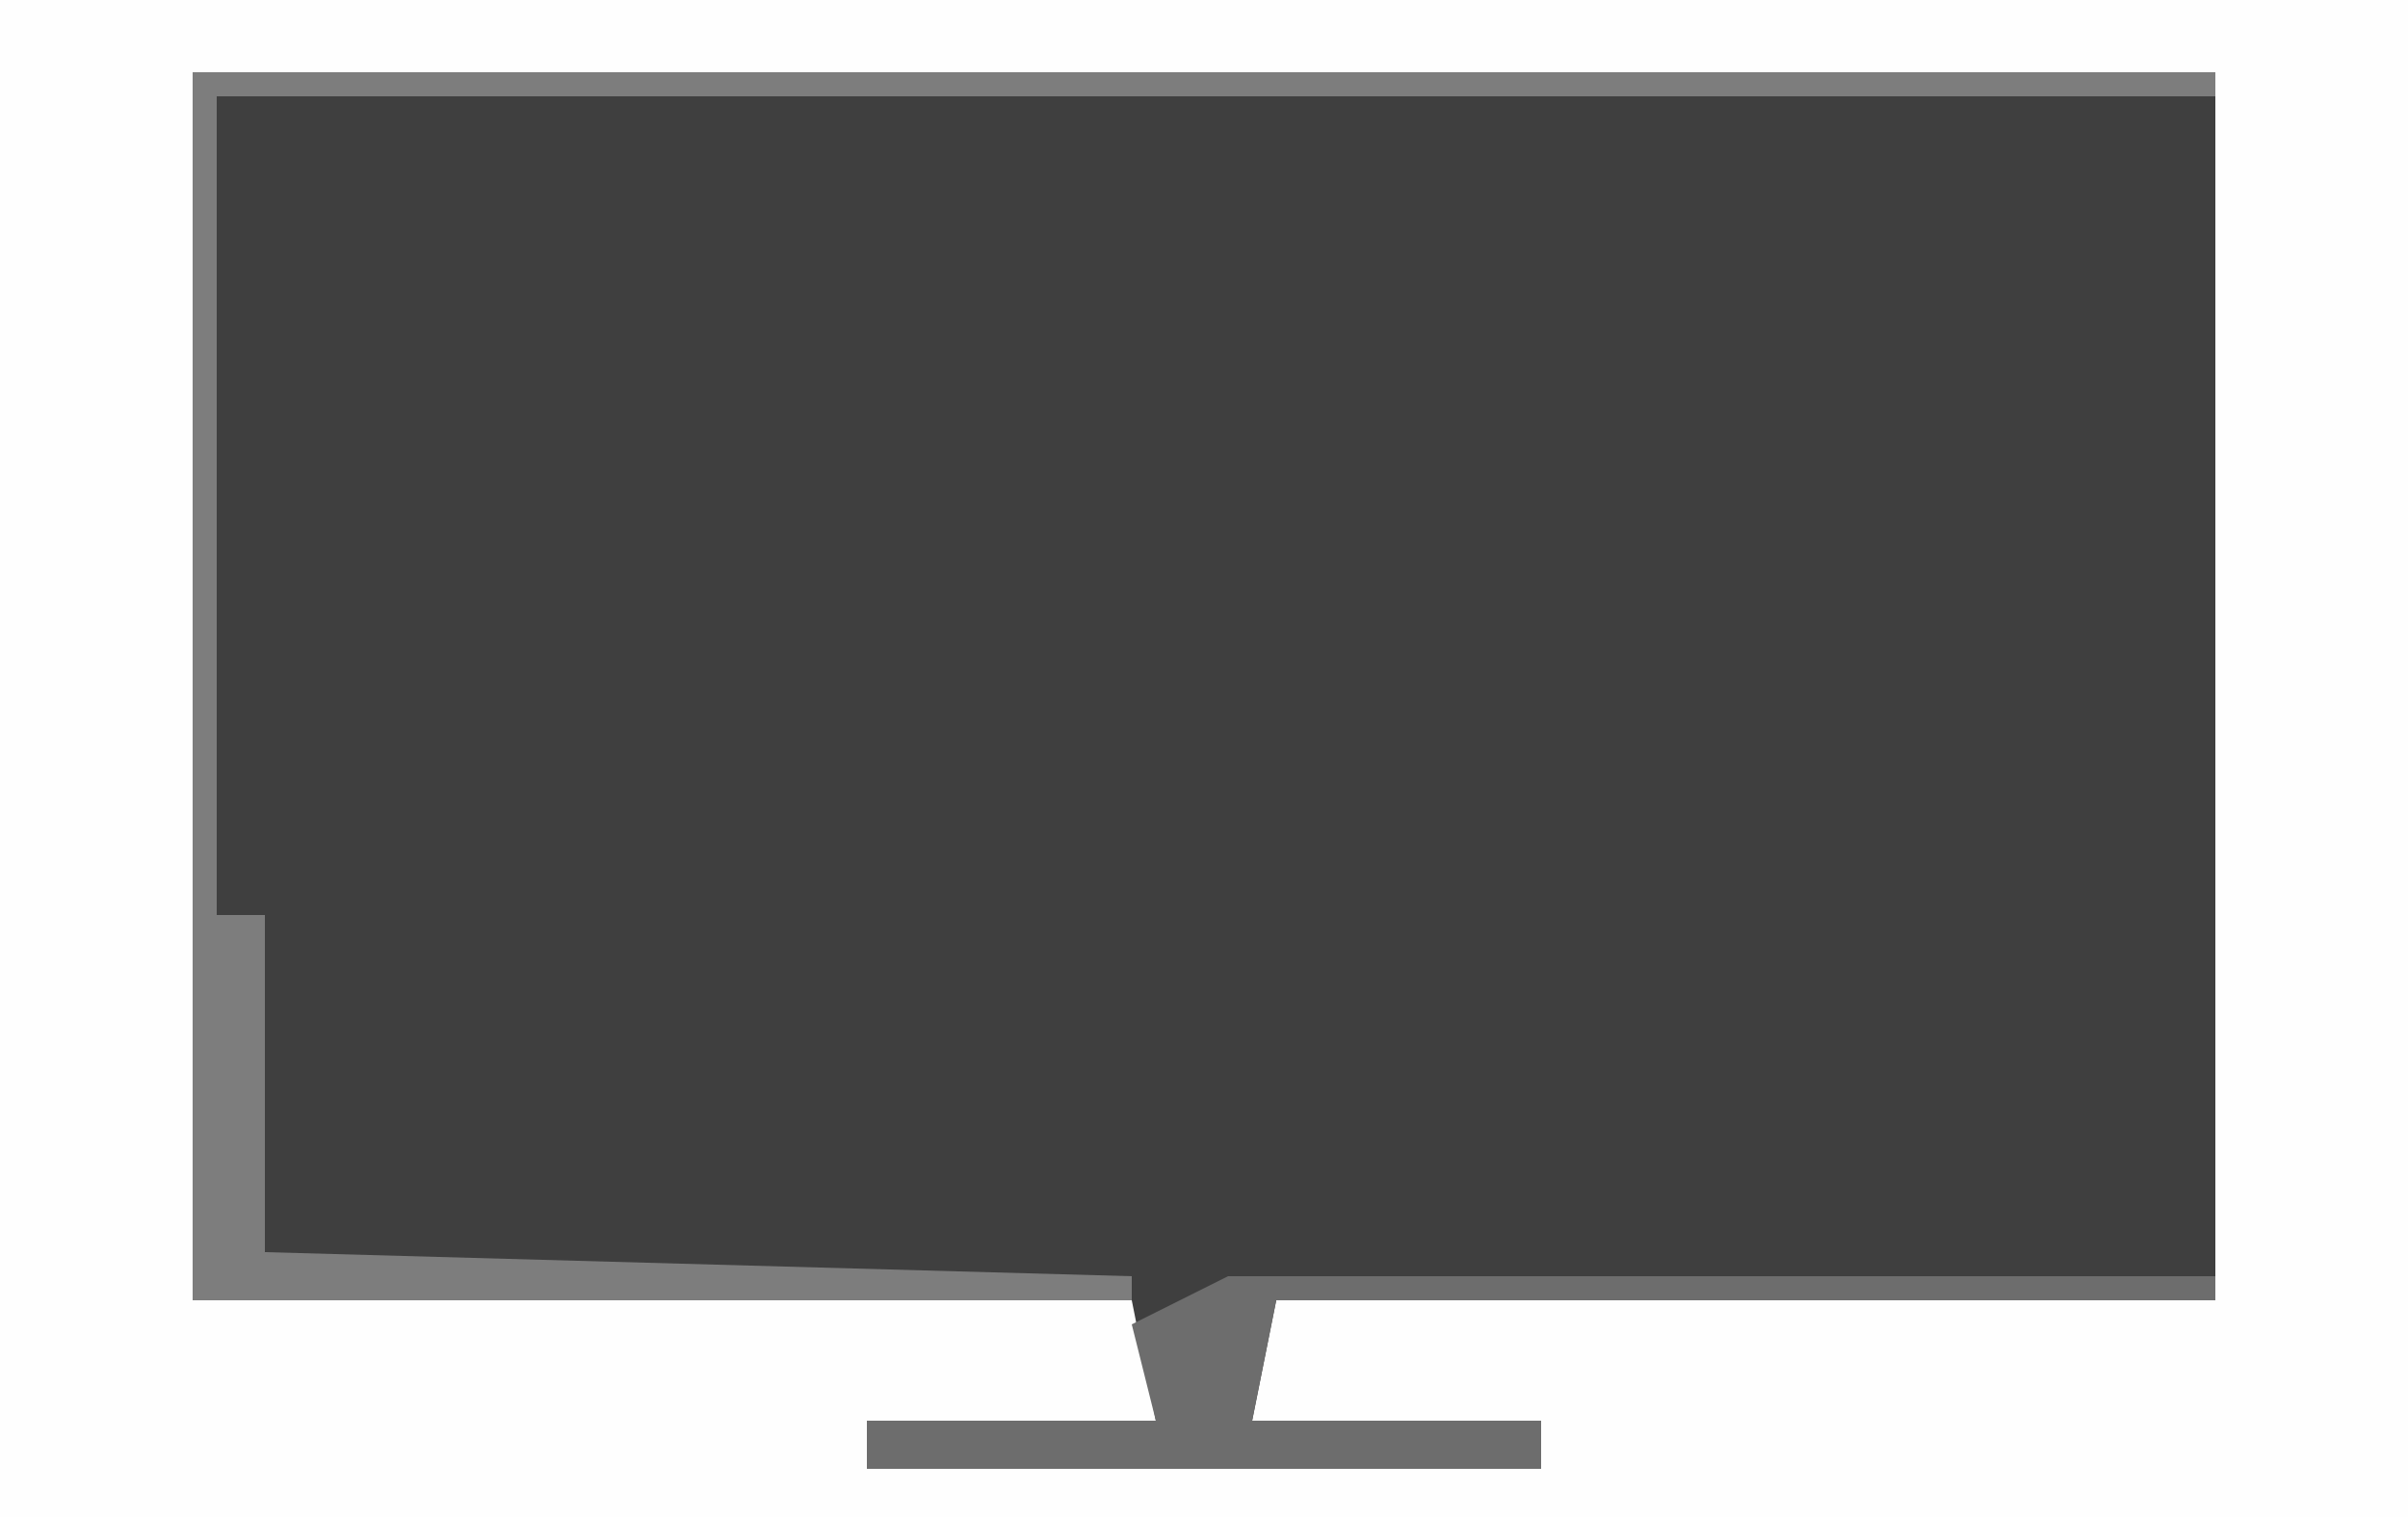 <?xml version="1.0" encoding="UTF-8"?>
<svg version="1.1" xmlns="http://www.w3.org/2000/svg" width="100" height="63">
<path d="M0,0 L100,0 L100,63 L0,63 Z " fill="#3F3F3F" transform="translate(0,0)"/>
<path d="M0,0 L100,0 L100,63 L0,63 Z M8,3 L8,54 L47,54 L48,59 L36,59 L36,61 L64,61 L64,59 L52,59 L53,54 L92,54 L92,3 Z " fill="#FEFEFE" transform="translate(0,0)"/>
<path d="M0,0 L84,0 L84,1 L1,1 L1,35 L3,35 L3,49 L39,50 L39,51 L0,51 Z " fill="#7D7D7D" transform="translate(8,3)"/>
<path d="M0,0 L41,0 L41,1 L2,1 L1,6 L13,6 L13,8 L-15,8 L-15,6 L-3,6 L-4,2 Z " fill="#6D6D6D" transform="translate(51,53)"/>
</svg>
